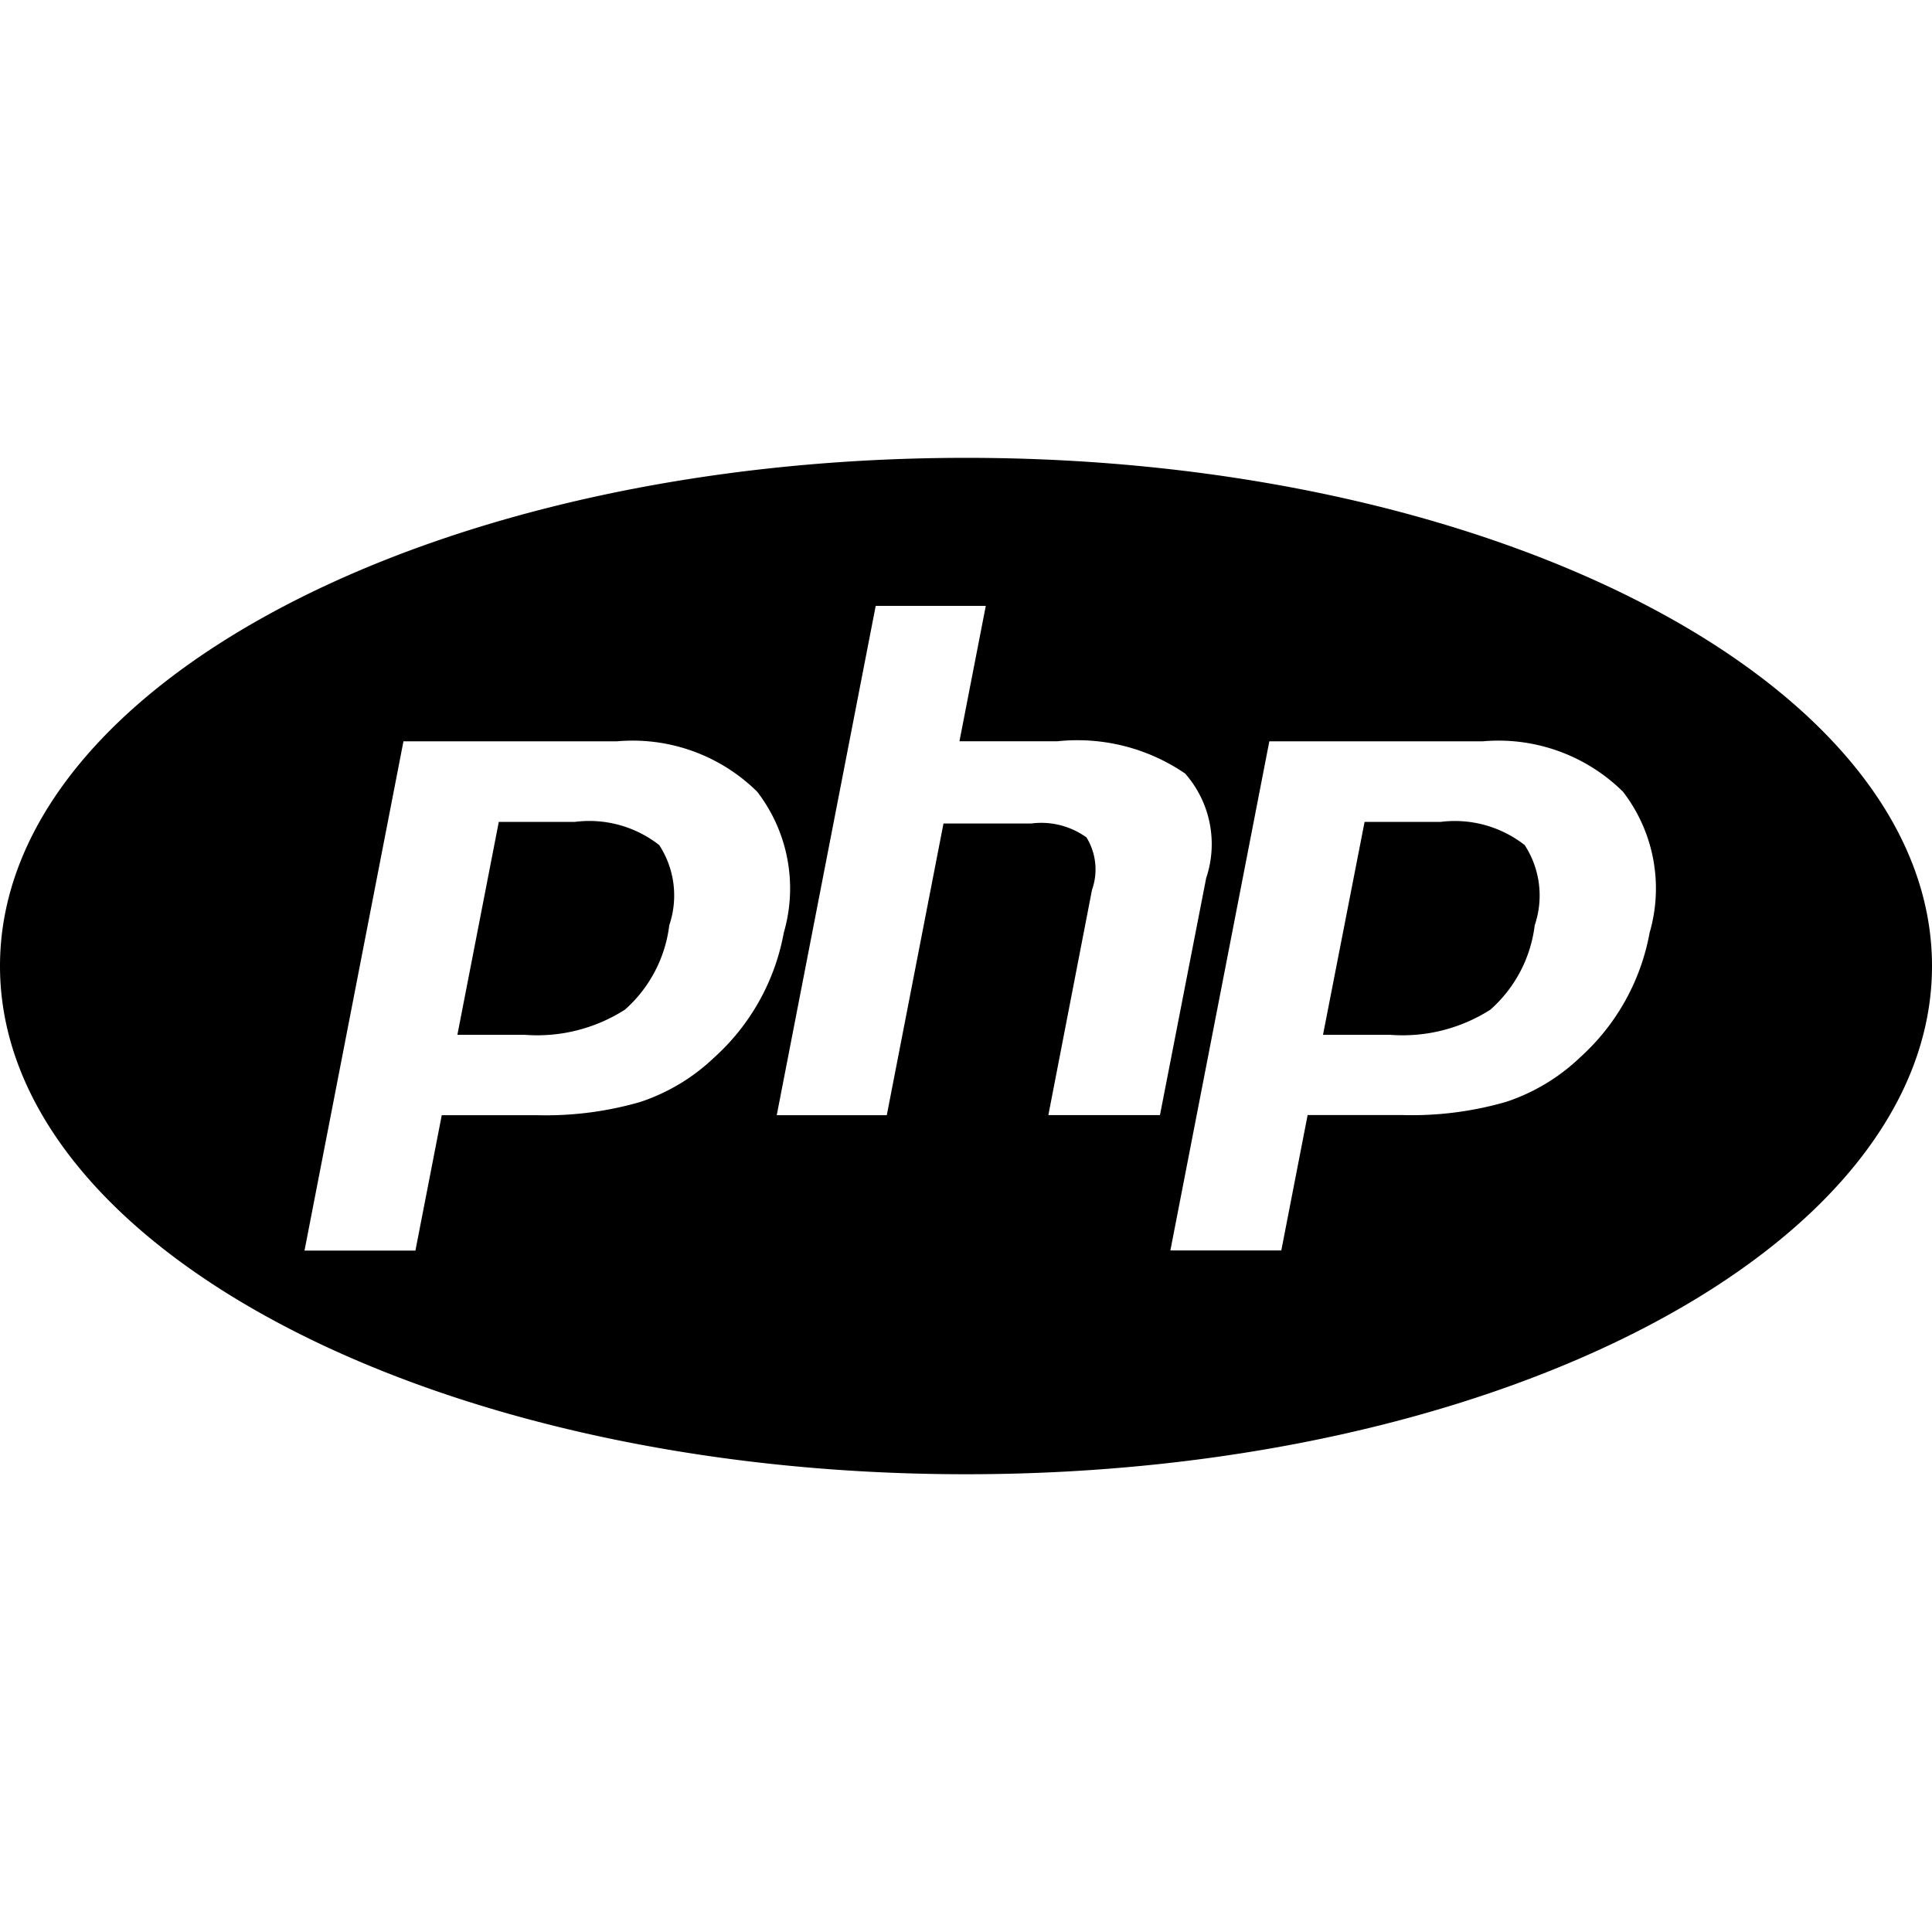 <svg xmlns="http://www.w3.org/2000/svg" xmlns:xlink="http://www.w3.org/1999/xlink" width="46" height="46" viewBox="0 0 46 46">
  <defs>
    <clipPath id="clip-path">
      <rect id="長方形_1312" data-name="長方形 1312" width="46" height="46" transform="translate(661 1439)" fill="#fff" stroke="#707070" stroke-width="1"/>
    </clipPath>
  </defs>
  <g id="icon_php" transform="translate(-661 -1439)" clip-path="url(#clip-path)">
    <path id="php-plain" d="M23,30.332c-12.7,0-23,5.418-23,12.1s10.3,12.1,23,12.1,23-5.418,23-12.1S35.7,30.332,23,30.332Zm-2.15,3.525h2.621l-.627,3.223h2.334a4.545,4.545,0,0,1,3.04.769,2.543,2.543,0,0,1,.5,2.49l-1.1,5.642H24.961L26,40.618a1.455,1.455,0,0,0-.131-1.248,1.842,1.842,0,0,0-1.315-.332H22.464l-1.35,6.945h-2.62L20.85,33.857ZM9.606,37.082h5.079a4.22,4.22,0,0,1,3.344,1.2,3.774,3.774,0,0,1,.632,3.359A5.27,5.27,0,0,1,17,44.614a4.671,4.671,0,0,1-1.758,1.055,8.094,8.094,0,0,1-2.465.314H10.518l-.627,3.224H7.25L9.606,37.082Zm20.616,0H35.3a4.218,4.218,0,0,1,3.343,1.2h0a3.774,3.774,0,0,1,.633,3.359,5.259,5.259,0,0,1-1.659,2.97,4.666,4.666,0,0,1-1.758,1.055,8.087,8.087,0,0,1-2.464.314H31.134l-.627,3.224H27.866ZM11.876,39,10.89,44.07H12.5a3.88,3.88,0,0,0,2.38-.6,3.2,3.2,0,0,0,1.055-2.01,2.2,2.2,0,0,0-.239-1.908A2.7,2.7,0,0,0,13.685,39H11.876ZM32.49,39,31.5,44.07h1.606a3.88,3.88,0,0,0,2.38-.6,3.2,3.2,0,0,0,1.055-2.01,2.2,2.2,0,0,0-.239-1.908A2.7,2.7,0,0,0,34.3,39H32.49Z" transform="translate(661 1419.569)"/>
  </g>
</svg>
